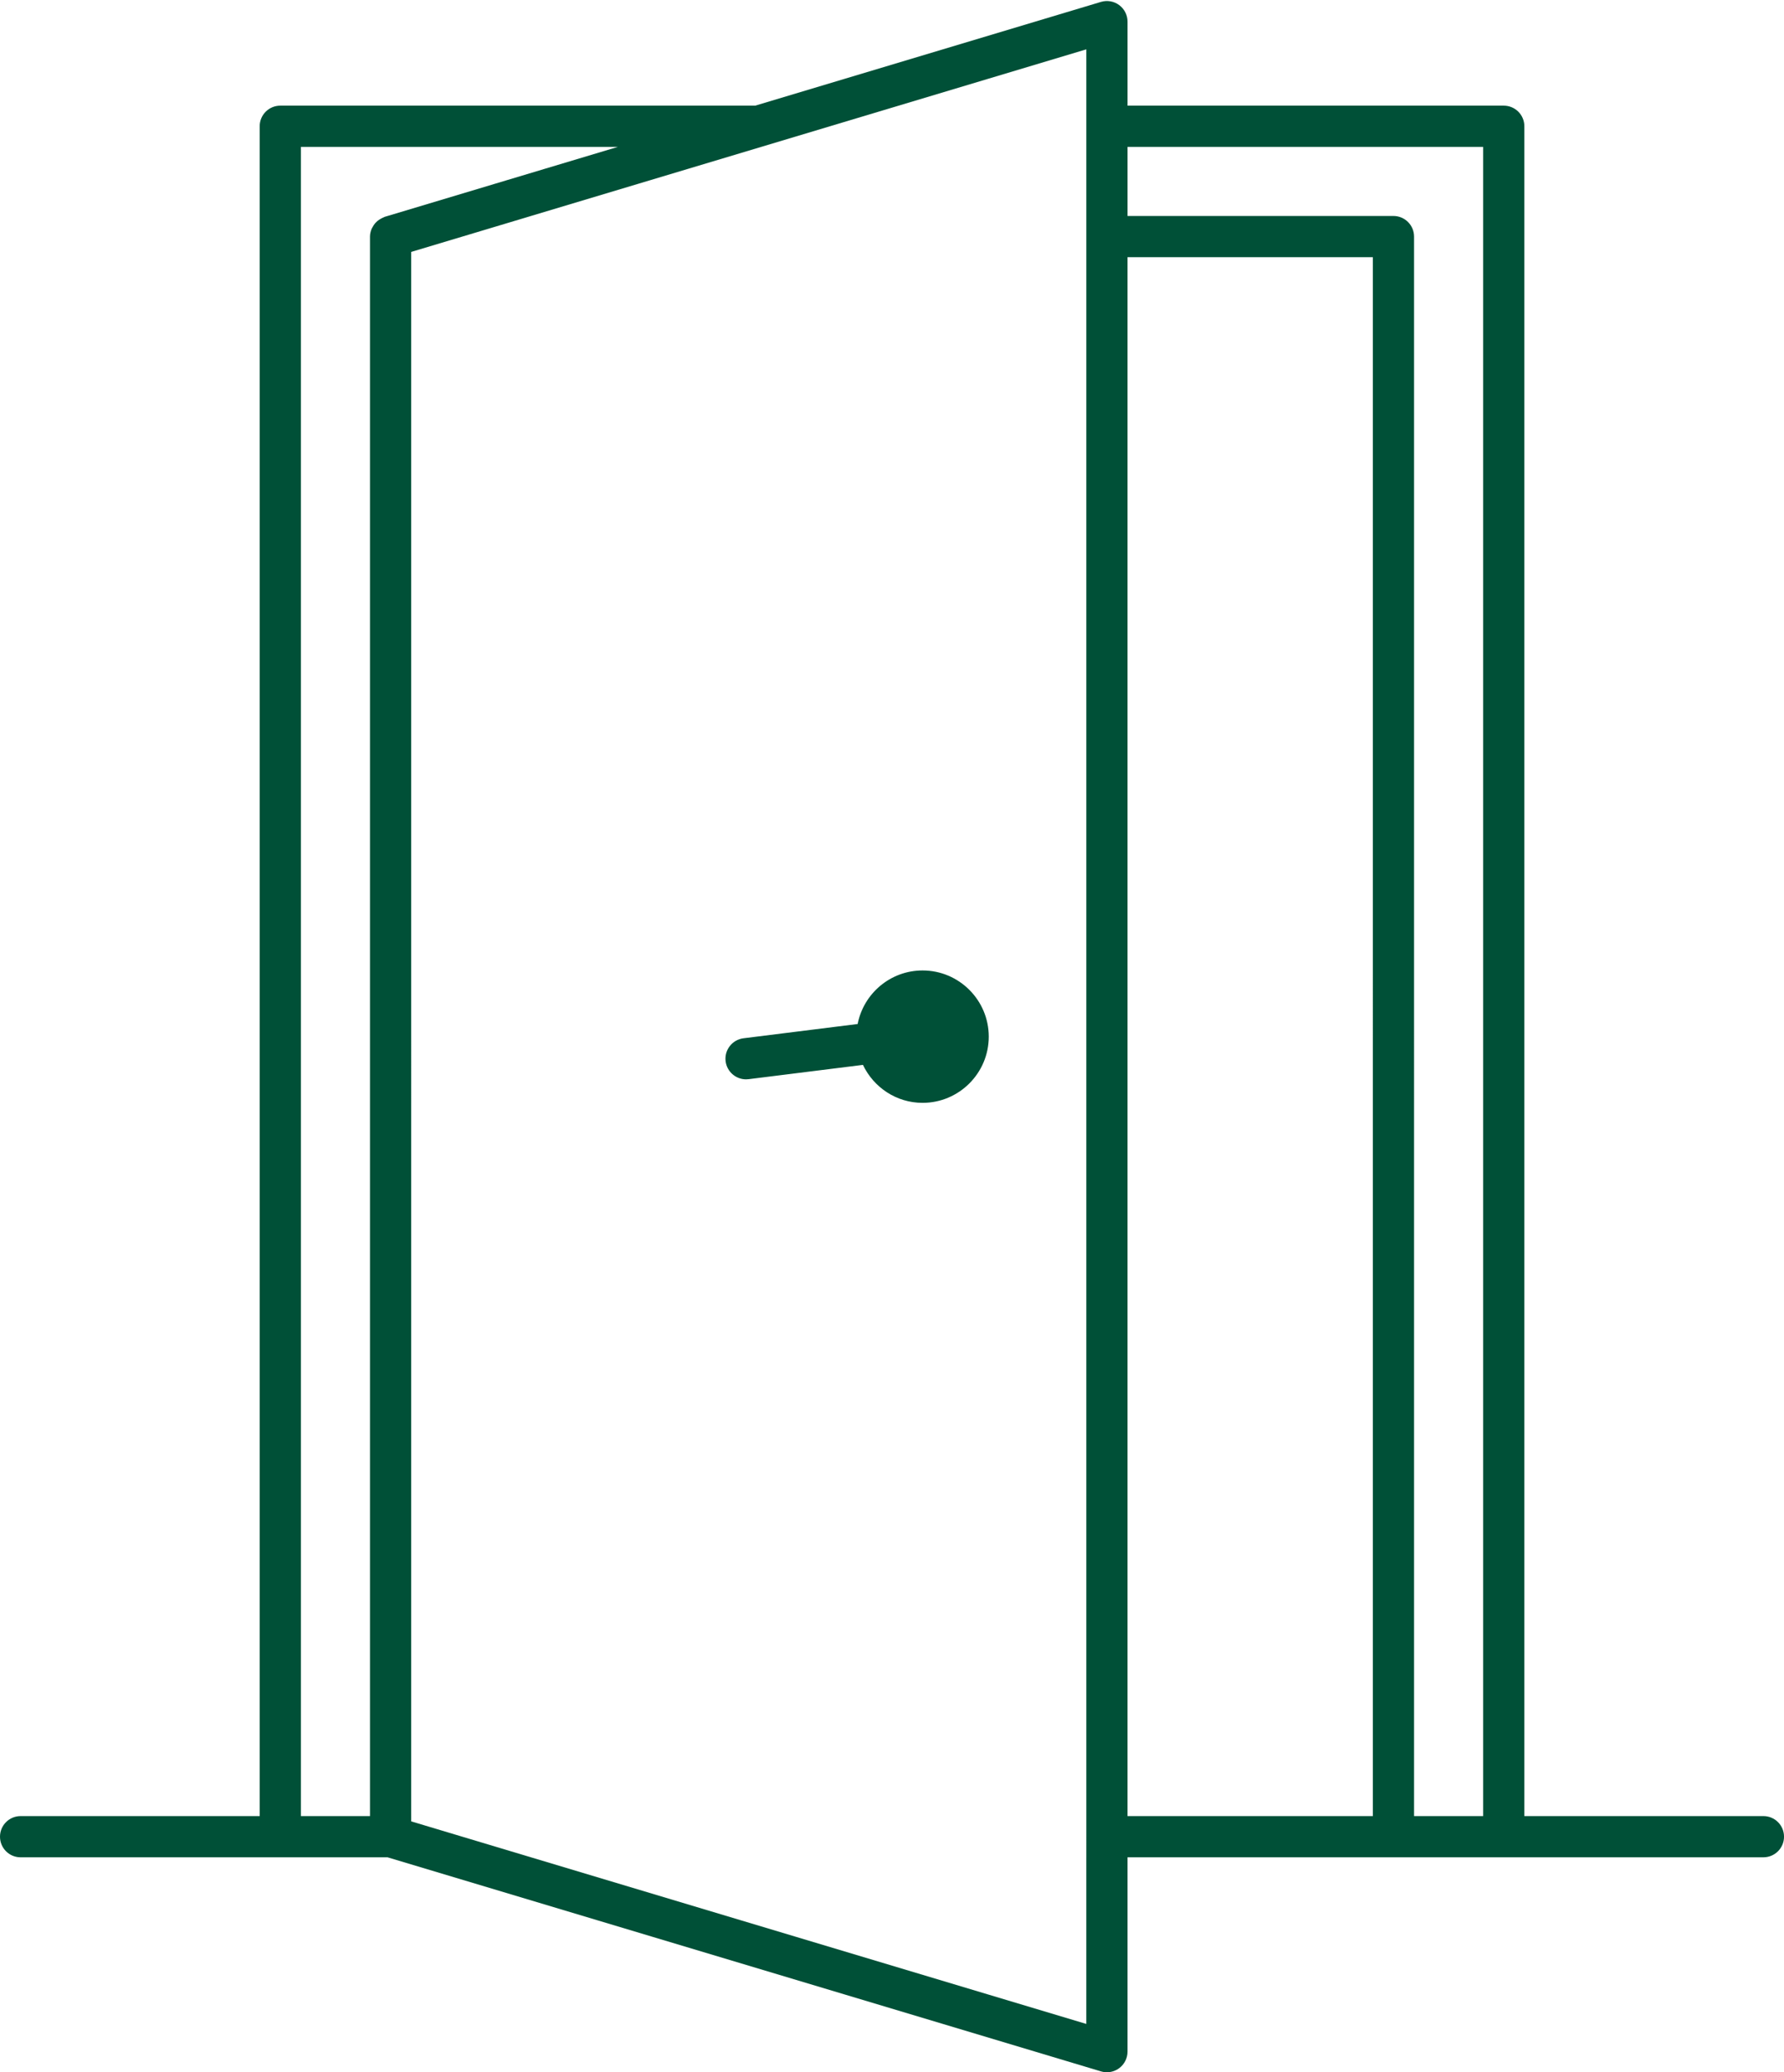 <?xml version="1.0" encoding="UTF-8" standalone="no"?><svg xmlns="http://www.w3.org/2000/svg" xmlns:xlink="http://www.w3.org/1999/xlink" fill="#000000" height="200.1" preserveAspectRatio="xMidYMid meet" version="1" viewBox="0.0 -0.1 172.3 200.1" width="172.3" zoomAndPan="magnify"><g id="change1_1"><path d="M170.313,175.264h-23.09V12.092c0-1.099-0.89-1.99-1.99-1.99h-36.336V1.99c0-0.629-0.297-1.222-0.803-1.597 c-0.505-0.377-1.16-0.49-1.759-0.31L72.941,10.102h-45.87c-1.1,0-1.99,0.891-1.99,1.99v163.172H1.99c-1.1,0-1.99,0.891-1.99,1.99 c0,1.099,0.89,1.99,1.99,1.99h25.08h10.36l68.904,20.671c0.187,0.056,0.379,0.084,0.571,0.084c0.424,0,0.84-0.135,1.188-0.394 c0.505-0.375,0.803-0.968,0.803-1.597v-18.765h25.683h10.653h25.08c1.1,0,1.99-0.891,1.99-1.99 C172.303,176.156,171.413,175.264,170.313,175.264z M104.916,179.245v16.089l-9.421-2.826l-18.612-5.584l-5.375-1.613l-20.223-6.067 l-6.635-1.99l-1.971-0.591l-2.965-0.89v-0.509V25.562v-0.827v-0.509l4.938-1.481l6.57-1.971l0.063-0.019l10.34-3.102l1.259-0.378 l3.598-1.079l7.046-2.114l3.356-1.007l5.25-1.575l4.662-1.399l8.7-2.61l9.421-2.826v5.436v1.399v2.582v6.672v1.99v1.99v150.529 v1.399v0.591V179.245z M29.061,14.083h30.611l-22.52,6.756c-0.041,0.012-0.072,0.04-0.112,0.054 c-0.083,0.031-0.155,0.072-0.233,0.113c-0.137,0.072-0.262,0.154-0.376,0.254c-0.065,0.057-0.128,0.116-0.185,0.18 c-0.104,0.117-0.188,0.249-0.262,0.389c-0.037,0.07-0.08,0.132-0.108,0.207c-0.086,0.223-0.143,0.459-0.143,0.709v152.519h-6.672 V14.083z M132.589,175.264h-23.693V24.736h23.693V175.264z M134.58,20.755h-25.683v-6.672h34.346v161.182h-6.672V22.745 C136.57,21.646,135.68,20.755,134.58,20.755z M95.495,100c0,3.525-2.867,6.392-6.392,6.392c-2.546,0-4.732-1.507-5.759-3.666 l-6.462,0.808l-4.579,0.572c-0.084,0.011-0.167,0.016-0.249,0.016c-0.989,0-1.846-0.737-1.973-1.743 c-0.136-1.09,0.637-2.086,1.728-2.222l5.072-0.634l5.952-0.744c0.572-2.941,3.162-5.17,6.268-5.17 C92.628,93.608,95.495,96.475,95.495,100z" fill="#005037"/></g></svg>